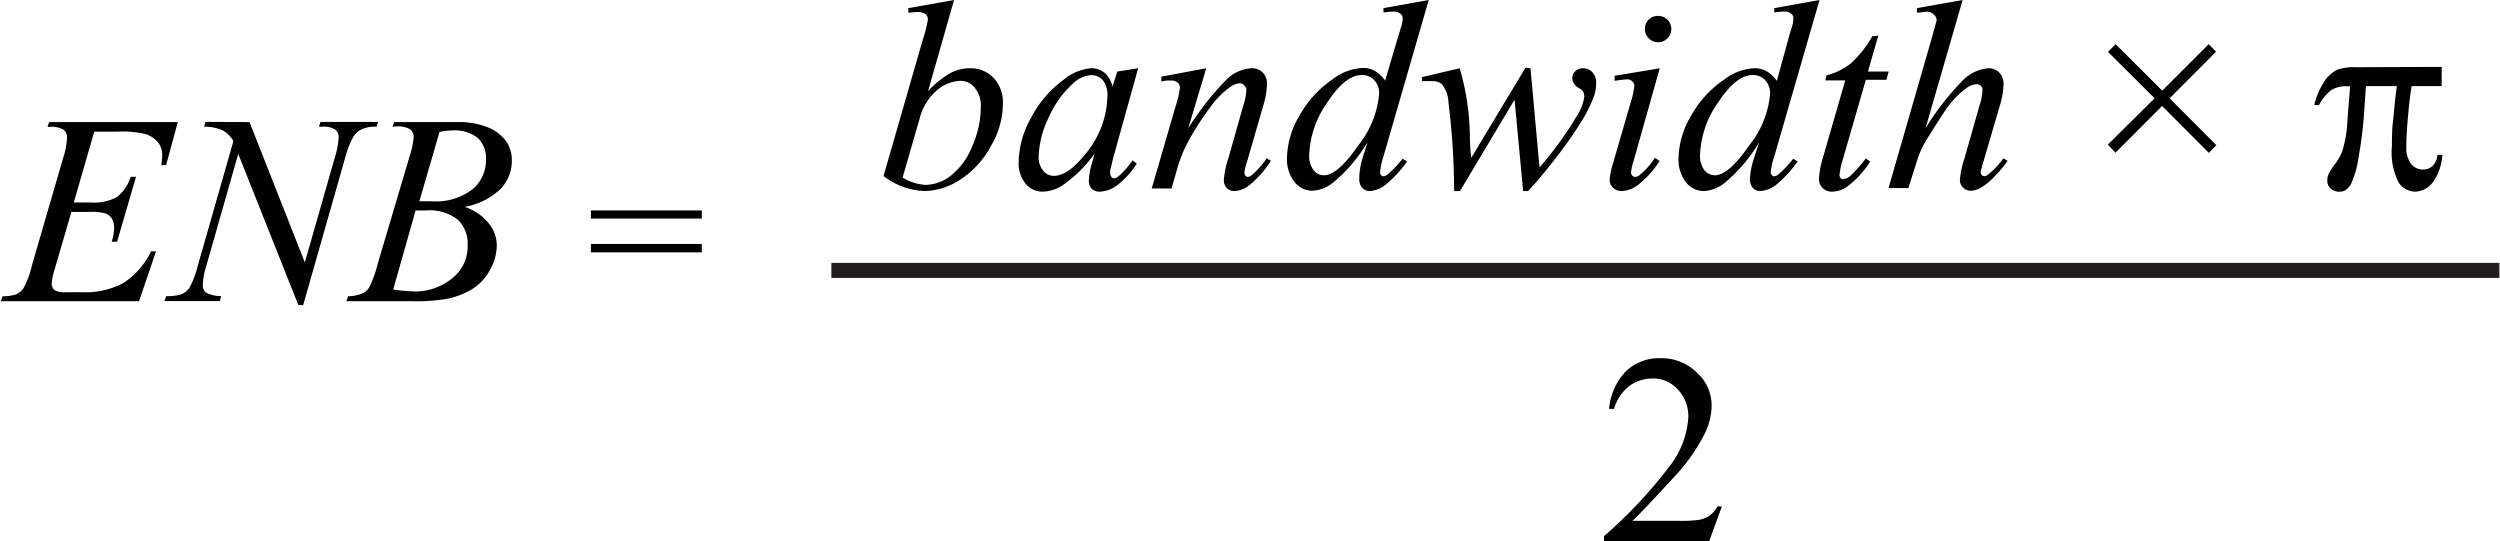 <svg id="b1a90bc9-ccab-474f-b526-fddc1c9af746" data-name="Layer 1" xmlns="http://www.w3.org/2000/svg" width="2.31in" height="0.5in" viewBox="0 0 166.24 36"><path d="M6.22,11.22,4.86,15.93H6a3.19,3.19,0,0,0,1.73-.36,2.83,2.83,0,0,0,.92-1.35H9L7.74,18.54H7.38a3.24,3.24,0,0,0,.16-.93A1.13,1.13,0,0,0,7.39,17,.87.87,0,0,0,7,16.67a3.45,3.45,0,0,0-1.13-.11H4.7L3.55,20.5a3.37,3.37,0,0,0-.16.87.52.52,0,0,0,.22.41,1.38,1.38,0,0,0,.74.12H5.41a5.3,5.3,0,0,0,2.74-.61A5.15,5.15,0,0,0,10,19.18h.33L9.2,22.5H0l.12-.33A2.83,2.83,0,0,0,1,22.05a1.19,1.19,0,0,0,.51-.41,6,6,0,0,0,.56-1.51l2.09-7.19a5.1,5.1,0,0,0,.25-1.32.66.66,0,0,0-.23-.53,1.59,1.59,0,0,0-.91-.19H3.11l.11-.32h8.56L11,13.45h-.32a4.7,4.7,0,0,0,.06-.67,1.34,1.34,0,0,0-.23-.79,1.83,1.83,0,0,0-.87-.61,6.91,6.91,0,0,0-1.94-.16Z" transform="translate(0.01 -2.46)" fill="#010101"/><path d="M16.55,10.58l3.68,9.34,2-7a5.47,5.47,0,0,0,.25-1.33.62.62,0,0,0-.23-.51,1.4,1.4,0,0,0-.86-.19h-.22l.1-.32H25.1l-.1.32a2.22,2.22,0,0,0-.89.13,1.37,1.37,0,0,0-.61.47,5.57,5.57,0,0,0-.58,1.44l-2.8,9.83H19.8l-4-10.06-2.12,7.43a5.11,5.11,0,0,0-.24,1.29.63.63,0,0,0,.22.51,2.2,2.2,0,0,0,1,.23l-.08.33H10.89l.12-.33a3,3,0,0,0,1-.12,1.26,1.26,0,0,0,.53-.41,6.17,6.17,0,0,0,.57-1.5l2.37-8.29a2,2,0,0,0-.74-.72,3.07,3.07,0,0,0-1.21-.23l.09-.32Z" transform="translate(0.01 -2.46)" fill="#010101"/><path d="M26.06,10.9l.12-.32h4.26a5.2,5.2,0,0,1,1.91.33,2.82,2.82,0,0,1,1.26.93A2.16,2.16,0,0,1,34,13.11,2.68,2.68,0,0,1,33.28,15a4.55,4.55,0,0,1-2.42,1.22,3.44,3.44,0,0,1,1.59,1.08A2.34,2.34,0,0,1,33,18.73a3.34,3.34,0,0,1-.46,1.7,3.39,3.39,0,0,1-1.17,1.26,5.2,5.2,0,0,1-1.73.66,12.13,12.13,0,0,1-2.25.15H23l.11-.33A2.53,2.53,0,0,0,24,22a1,1,0,0,0,.5-.4,7.19,7.19,0,0,0,.56-1.53l2.14-7.21a5.44,5.44,0,0,0,.27-1.28.63.63,0,0,0-.24-.52,1.63,1.63,0,0,0-.92-.19Zm.05,10.82a11.19,11.19,0,0,0,1.49.13A3.87,3.87,0,0,0,30,21a2.68,2.68,0,0,0,1.06-2.24,2.19,2.19,0,0,0-.66-1.69,3.06,3.06,0,0,0-2.11-.61l-.69,0Zm1.74-5.87.82,0a4,4,0,0,0,2.72-.8,2.53,2.53,0,0,0,.89-2,1.85,1.85,0,0,0-.54-1.41,2.53,2.53,0,0,0-1.74-.5,4,4,0,0,0-.81.1Z" transform="translate(0.01 -2.46)" fill="#010101"/><path d="M39.26,16.46h7.38V17H39.26Zm0,2.23h7.38v.56H39.26Z" transform="translate(0.01 -2.46)" fill="#010101"/><path d="M63.42,2.46,61.69,8.53a6.23,6.23,0,0,1,1.47-1.2A2.81,2.81,0,0,1,64.48,7a2.1,2.1,0,0,1,1.58.65,2.38,2.38,0,0,1,.61,1.74,5.56,5.56,0,0,1-.81,2.81,6.06,6.06,0,0,1-2,2.19,4.43,4.43,0,0,1-2.4.78,4.73,4.73,0,0,1-2.73-1L61.37,5a7.53,7.53,0,0,0,.31-1.24.44.44,0,0,0-.14-.35,1,1,0,0,0-.6-.15,4,4,0,0,0-.56.06V3ZM60,14.27a3.25,3.25,0,0,0,1.55.49,2.84,2.84,0,0,0,1.6-.57,4.59,4.59,0,0,0,1.44-1.91,6.48,6.48,0,0,0,.61-2.72,1.82,1.82,0,0,0-.4-1.26,1.19,1.19,0,0,0-.94-.46,2.5,2.5,0,0,0-1.6.65,3.61,3.61,0,0,0-1.12,1.83Z" transform="translate(0.01 -2.46)" fill="#010101"/><path d="M75.67,7,74,13l-.19.8a.81.81,0,0,0,0,.2.36.36,0,0,0,.09.24.19.19,0,0,0,.17.08.49.49,0,0,0,.3-.14,5.35,5.35,0,0,0,.92-1.05l.29.21a5.56,5.56,0,0,1-1.24,1.39,2.06,2.06,0,0,1-1.19.48.77.77,0,0,1-.57-.19.78.78,0,0,1-.19-.55,4.48,4.48,0,0,1,.2-1.13l.18-.66a8.61,8.61,0,0,1-2.12,2.1,2.52,2.52,0,0,1-1.36.43,1.44,1.44,0,0,1-1.11-.53,2.16,2.16,0,0,1-.46-1.47,6.17,6.17,0,0,1,.84-2.94,7.23,7.23,0,0,1,2.13-2.49A3.3,3.3,0,0,1,72.53,7a1.4,1.4,0,0,1,.89.29,1.67,1.67,0,0,1,.54.93l.32-1Zm-3.13.46A1.92,1.92,0,0,0,71.35,8a6.54,6.54,0,0,0-1.6,2.21,6.39,6.39,0,0,0-.7,2.66,1.38,1.38,0,0,0,.3.94.9.9,0,0,0,.69.35c.64,0,1.33-.47,2.08-1.41a6.15,6.15,0,0,0,1.5-3.86,1.59,1.59,0,0,0-.29-1.08A1,1,0,0,0,72.54,7.46Z" transform="translate(0.01 -2.46)" fill="#010101"/><path d="M80.2,7,79,11a18.94,18.94,0,0,1,2.52-3.22A2.57,2.57,0,0,1,83.23,7a1,1,0,0,1,.73.29,1.05,1.05,0,0,1,.28.76A5.37,5.37,0,0,1,84,9.46l-1.07,3.7a4,4,0,0,0-.19.78.31.31,0,0,0,.07.21.22.22,0,0,0,.15.08.5.5,0,0,0,.26-.11,5.88,5.88,0,0,0,1-1.13l.28.17A6.73,6.73,0,0,1,83,14.83a1.66,1.66,0,0,1-.91.34.7.7,0,0,1-.52-.2.72.72,0,0,1-.2-.53,6.18,6.18,0,0,1,.3-1.45l1-3.53a4,4,0,0,0,.2-1,.38.38,0,0,0-.12-.29A.39.39,0,0,0,82.44,8a1.2,1.2,0,0,0-.59.21A5.44,5.44,0,0,0,80.5,9.55,18.5,18.5,0,0,0,79,11.87a9,9,0,0,0-.68,1.64L77.89,15H76.57l1.6-5.5a6.94,6.94,0,0,0,.28-1.2.46.46,0,0,0-.15-.34.58.58,0,0,0-.39-.14l-.37,0-.33.06,0-.32Z" transform="translate(0.01 -2.46)" fill="#010101"/><path d="M95,2.46l-3,10.37a5.26,5.26,0,0,0-.24,1.11.25.25,0,0,0,.07.17.22.22,0,0,0,.15.08.5.5,0,0,0,.28-.12,7,7,0,0,0,1-1.05l.3.18a7.55,7.55,0,0,1-1.28,1.42,1.92,1.92,0,0,1-1.21.55.64.64,0,0,1-.49-.21.85.85,0,0,1-.2-.6A4.68,4.68,0,0,1,90.59,13l.34-1.09a10.2,10.2,0,0,1-2.32,2.72,2.36,2.36,0,0,1-1.38.52,1.49,1.49,0,0,1-1.16-.59,2.42,2.42,0,0,1-.5-1.62,5.79,5.79,0,0,1,.83-2.79,7.14,7.14,0,0,1,2.21-2.42,3.56,3.56,0,0,1,2-.75,1.59,1.59,0,0,1,.81.2,2.23,2.23,0,0,1,.68.64L93,4.78l.16-.52a2.14,2.14,0,0,0,.11-.58.39.39,0,0,0-.14-.3.72.72,0,0,0-.47-.15,5.89,5.89,0,0,0-.67.06V3ZM91.7,8.7a1.23,1.23,0,0,0-.32-.9,1.09,1.09,0,0,0-.83-.35c-.74,0-1.5.61-2.3,1.83a6.43,6.43,0,0,0-1.2,3.5,1.52,1.52,0,0,0,.29,1,.86.86,0,0,0,.69.34c.61,0,1.37-.66,2.29-2A6.35,6.35,0,0,0,91.7,8.7Z" transform="translate(0.01 -2.46)" fill="#010101"/><path d="M101.77,7l.6,6.6a23.72,23.72,0,0,0,2.45-3.37,3.26,3.26,0,0,0,.53-1.34.77.77,0,0,0-.08-.34.93.93,0,0,0-.28-.23,1,1,0,0,1-.34-.32.7.7,0,0,1-.1-.34.61.61,0,0,1,.21-.47.73.73,0,0,1,.51-.19.83.83,0,0,1,.62.27,1,1,0,0,1,.25.72,2.61,2.61,0,0,1-.14.85,9.27,9.27,0,0,1-1,1.95c-.63,1-1.27,1.84-1.92,2.66s-1.15,1.39-1.48,1.72h-.32l-.57-6.08-3.63,6.08h-.39a48.56,48.56,0,0,0-.38-5.92,2,2,0,0,0-.44-1.19.93.93,0,0,0-.67-.2,6.29,6.29,0,0,0-.65,0V7.59L97.06,7a16.86,16.86,0,0,1,.68,4.51c0,.77.07,1.25.09,1.45l3.61-6Z" transform="translate(0.01 -2.46)" fill="#010101"/><path d="M110.37,7l-1.74,6.17a3.94,3.94,0,0,0-.17.74.3.3,0,0,0,.08.23.27.27,0,0,0,.2.09.56.56,0,0,0,.31-.14,5,5,0,0,0,1-1.13l.31.21A6.25,6.25,0,0,1,109,14.7a1.9,1.9,0,0,1-1.15.47.82.82,0,0,1-.59-.22.7.7,0,0,1-.22-.54,4.44,4.44,0,0,1,.22-1.08l1.14-3.93a6.1,6.1,0,0,0,.28-1.22.4.4,0,0,0-.14-.31.49.49,0,0,0-.37-.13,7.78,7.78,0,0,0-.8.1V7.5Zm-.11-3.48a.84.84,0,0,1,.62.25.87.87,0,0,1,0,1.24.83.83,0,0,1-.62.26.82.82,0,0,1-.62-.26.85.85,0,0,1-.26-.62.85.85,0,0,1,.88-.87Z" transform="translate(0.01 -2.46)" fill="#010101"/><path d="M121,2.46l-3,10.37a4.88,4.88,0,0,0-.25,1.11.27.27,0,0,0,.08.17.22.22,0,0,0,.15.08.45.45,0,0,0,.27-.12,6.88,6.88,0,0,0,1-1.05l.29.18a7.52,7.52,0,0,1-1.27,1.42,1.94,1.94,0,0,1-1.21.55.66.66,0,0,1-.5-.21.9.9,0,0,1-.19-.6,5,5,0,0,1,.26-1.34l.35-1.09a10.39,10.39,0,0,1-2.32,2.72,2.36,2.36,0,0,1-1.38.52,1.5,1.5,0,0,1-1.17-.59,2.47,2.47,0,0,1-.49-1.62,5.69,5.69,0,0,1,.83-2.79,7,7,0,0,1,2.21-2.42,3.56,3.56,0,0,1,2-.75,1.63,1.63,0,0,1,.82.2,2.23,2.23,0,0,1,.68.64L119,4.78c.06-.22.12-.39.16-.52a2.07,2.07,0,0,0,.1-.58.38.38,0,0,0-.13-.3.72.72,0,0,0-.47-.15,5.89,5.89,0,0,0-.67.06V3ZM117.71,8.7a1.27,1.27,0,0,0-.32-.9,1.11,1.11,0,0,0-.83-.35q-1.11,0-2.31,1.83a6.43,6.43,0,0,0-1.2,3.5,1.58,1.58,0,0,0,.29,1,.89.89,0,0,0,.7.34c.61,0,1.37-.66,2.29-2A6.35,6.35,0,0,0,117.71,8.7Z" transform="translate(0.01 -2.46)" fill="#010101"/><path d="M124.91,4.83l-.69,2.39h1.38l-.15.55h-1.37L122.57,13a5.13,5.13,0,0,0-.24,1.08.29.29,0,0,0,.07.22.18.18,0,0,0,.16.08,1,1,0,0,0,.58-.3,10.57,10.57,0,0,0,.94-1.08l.29.21a6.37,6.37,0,0,1-1.53,1.67,1.75,1.75,0,0,1-1,.33.85.85,0,0,1-.63-.24.81.81,0,0,1-.25-.62,6.18,6.18,0,0,1,.28-1.45l1.47-5.09h-1.33l.09-.34a4.33,4.33,0,0,0,1.61-.79,7.11,7.11,0,0,0,1.43-1.81Z" transform="translate(0.01 -2.46)" fill="#010101"/><path d="M130.52,2.46,128.05,11a17.59,17.59,0,0,1,2.49-3.2,2.67,2.67,0,0,1,1.72-.8,1,1,0,0,1,.7.29,1.08,1.08,0,0,1,.28.78,5.12,5.12,0,0,1-.24,1.4l-1.08,3.69a6.93,6.93,0,0,0-.2.74.35.35,0,0,0,.07.2.25.25,0,0,0,.18.08.46.46,0,0,0,.26-.12,5,5,0,0,0,1-1.07l.28.17a7.31,7.31,0,0,1-.83,1,4.21,4.21,0,0,1-.92.77,1.35,1.35,0,0,1-.68.22.71.71,0,0,1-.53-.21.69.69,0,0,1-.21-.53,6.07,6.07,0,0,1,.31-1.44l1-3.52a3.78,3.78,0,0,0,.19-1,.34.34,0,0,0-.11-.28.38.38,0,0,0-.28-.11,1.23,1.23,0,0,0-.58.19,5.9,5.9,0,0,0-1.38,1.38q-.21.27-1.41,2.19a6.36,6.36,0,0,0-.6,1.35l-.57,1.8h-1.32l2.9-10.06.3-1.09a.53.53,0,0,0-.19-.4.62.62,0,0,0-.46-.18,3,3,0,0,0-.48.06l-.18,0V3Z" transform="translate(0.01 -2.46)" fill="#010101"/><path d="M140.18,12.08,143.29,9l-3.1-3.09.51-.51,3.1,3.09,3.09-3.09.49.5L144.29,9l3.11,3.12-.5.51-3.11-3.12-3.1,3.11Z" transform="translate(0.01 -2.46)" fill="#010101"/><path d="M162.39,6.91V8.19h-2c-.1.61-.18,1.32-.25,2.12s-.1,1.43-.1,1.91a1.74,1.74,0,0,0,.32,1.15,1,1,0,0,0,.78.37.88.88,0,0,0,.65-.25,1.13,1.13,0,0,0,.32-.73h.32a3.42,3.42,0,0,1-.67,1.88,1.51,1.51,0,0,1-1.14.57,1.33,1.33,0,0,1-1.1-.62,4.46,4.46,0,0,1-.44-2.43c0-.53,0-1.13.09-1.79.1-1.07.18-1.8.24-2.18h-2.06l-.14,2.05a26.09,26.09,0,0,1-.34,2.62,6.47,6.47,0,0,1-.48,1.77,1.14,1.14,0,0,1-.37.46.68.68,0,0,1-.38.12A.81.81,0,0,1,155,15a.68.68,0,0,1-.22-.51,1.14,1.14,0,0,1,.09-.46,4.79,4.79,0,0,1,.48-.73,3.46,3.46,0,0,0,.45-.85,9,9,0,0,0,.29-1.49q0-.18.21-2.76h-.25a1.82,1.82,0,0,0-1,.25,2.91,2.91,0,0,0-.82,1h-.32a5.09,5.09,0,0,1,.71-1.63,2.17,2.17,0,0,1,.84-.73,3.73,3.73,0,0,1,1.3-.16Z" transform="translate(0.01 -2.46)" fill="#010101"/><line x1="55.27" y1="17.99" x2="166.24" y2="17.99" fill="none" stroke="#231f20" stroke-miterlimit="10"/><path d="M114.5,36.16l-.84,2.3h-7v-.33A30.92,30.92,0,0,0,111,33.51a5.9,5.9,0,0,0,1.27-3.28,2.6,2.6,0,0,0-.7-1.86,2.19,2.19,0,0,0-1.66-.73,2.62,2.62,0,0,0-1.58.51,3,3,0,0,0-1,1.51H107a4.1,4.1,0,0,1,1.12-2.5,3.18,3.18,0,0,1,2.28-.87,3.34,3.34,0,0,1,2.42.94,2.93,2.93,0,0,1,1,2.19,4.23,4.23,0,0,1-.42,1.81,12.17,12.17,0,0,1-2.11,3c-1.46,1.59-2.37,2.55-2.74,2.88h3.12a8.17,8.17,0,0,0,1.33-.07,1.9,1.9,0,0,0,.69-.28,1.93,1.93,0,0,0,.53-.62Z" transform="translate(0.01 -2.46)" fill="#010101"/></svg>